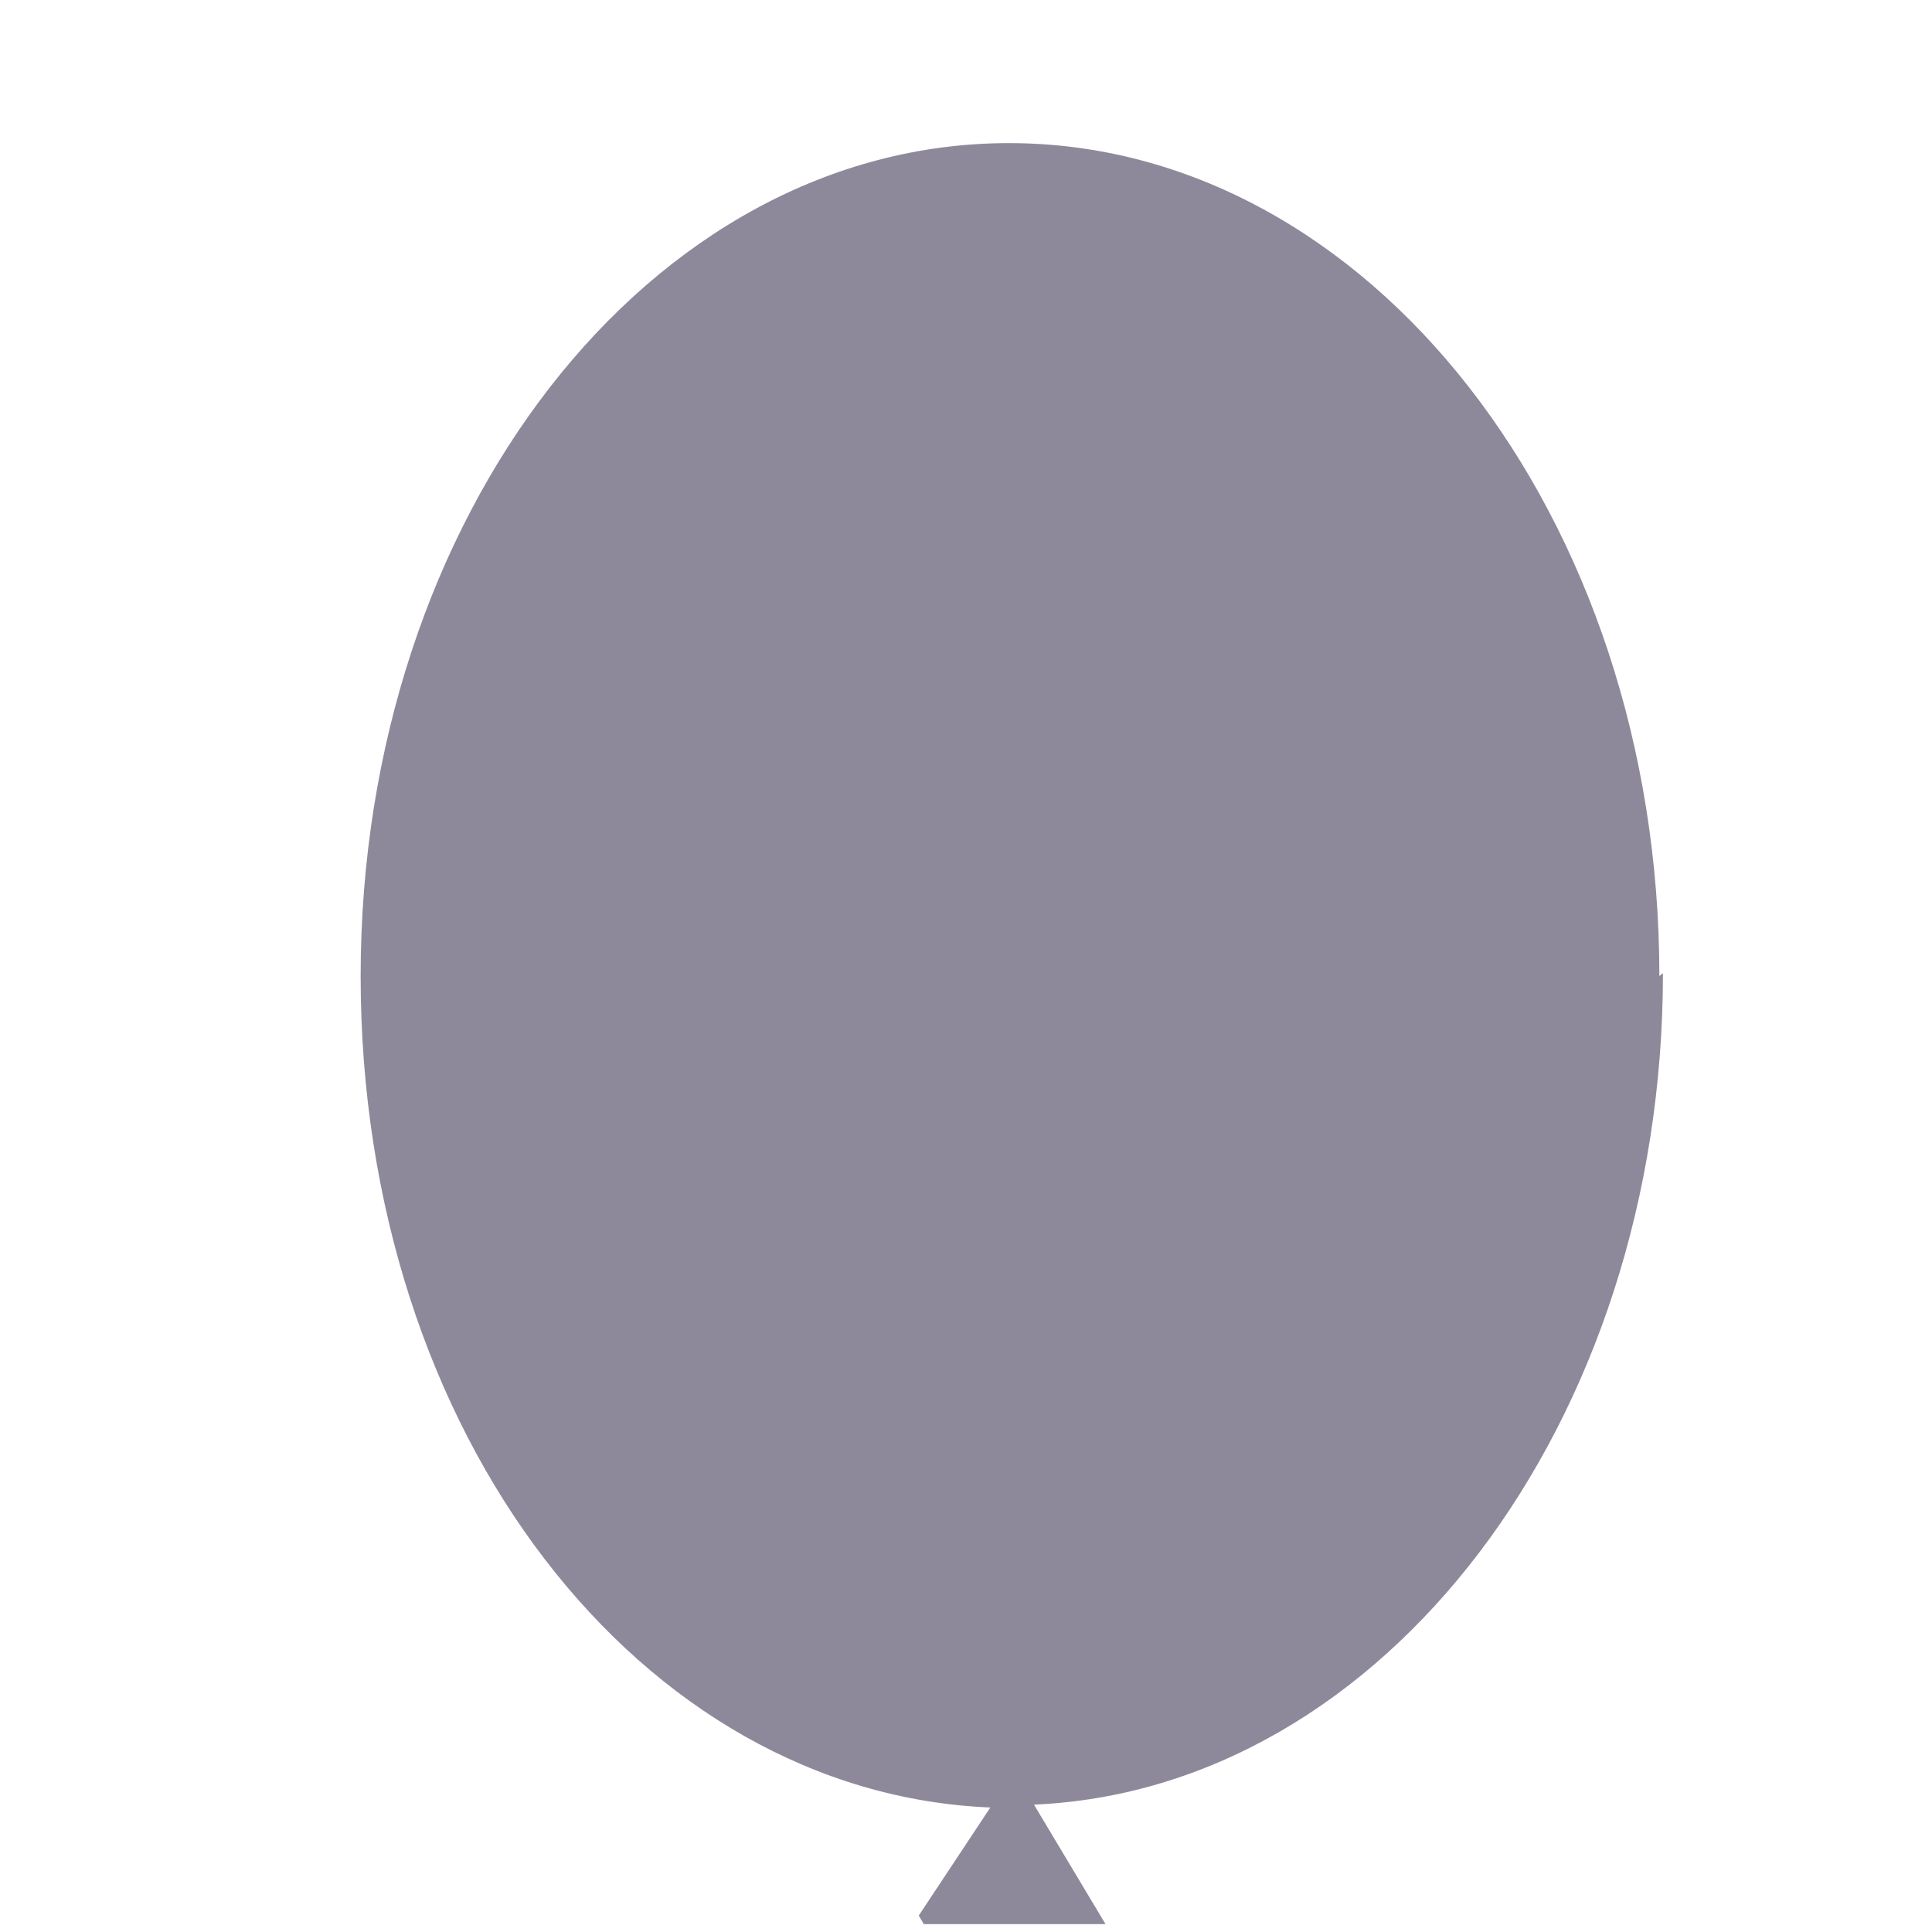 <svg width="27" height="27" viewBox="0 0 27 27" fill="none" xmlns="http://www.w3.org/2000/svg">
<path d="M23.19 13.64C23.19 7.21 19.12 2 14.1 2C9.08 2 5.04 7.21 5.04 13.64C5.04 20.07 8.96 25.06 13.84 25.26L12.84 26.77L12.91 26.89H15.45L14.45 25.22C19.33 25.01 23.24 19.9 23.24 13.6L23.19 13.64Z" fill="#8E899A"/>
</svg>
